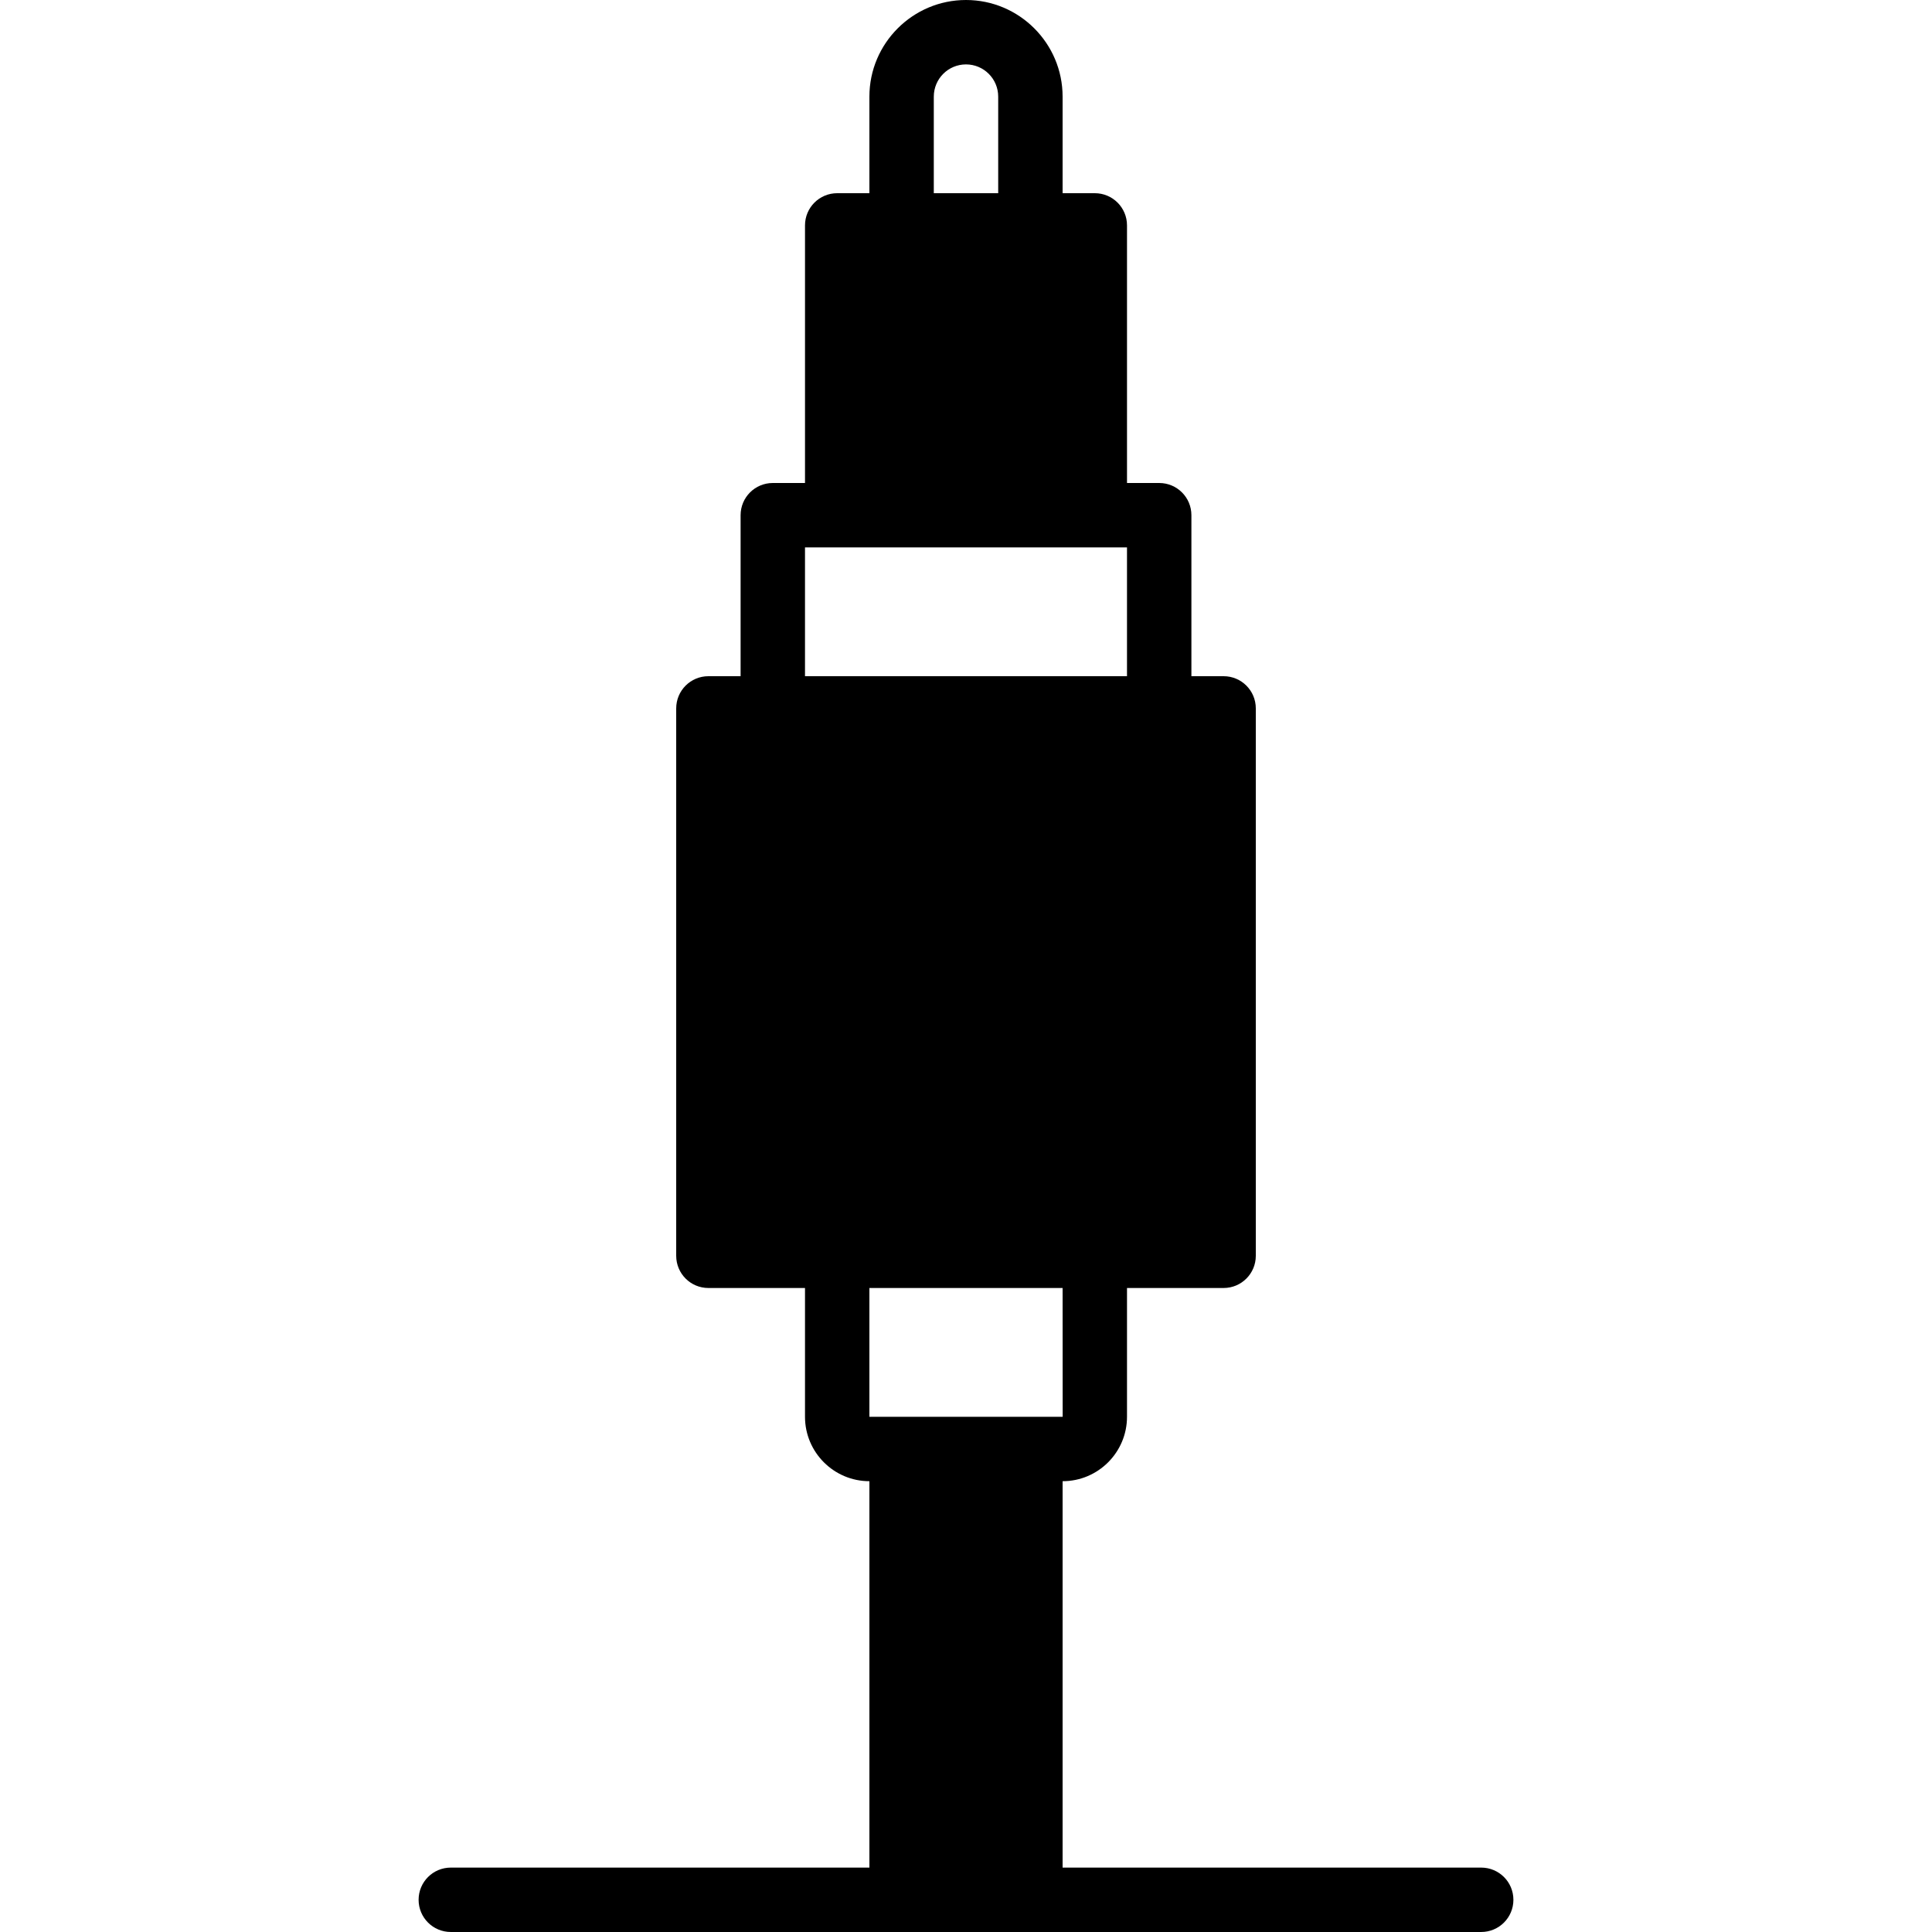 <?xml version="1.0" encoding="iso-8859-1"?>
<!-- Uploaded to: SVG Repo, www.svgrepo.com, Generator: SVG Repo Mixer Tools -->
<svg fill="#000000" height="800px" width="800px" version="1.1" id="Layer_1" xmlns="http://www.w3.org/2000/svg" xmlns:xlink="http://www.w3.org/1999/xlink" 
	 viewBox="0 0 512 512" xml:space="preserve">
<g>
	<g>
		<path d="M392.533,494.933H281.6v-102.4c9.412,0,17.067-7.654,17.067-17.067v-34.133h25.6c4.719,0,8.533-3.814,8.533-8.533V187.733
			c0-4.719-3.814-8.533-8.533-8.533h-8.533v-42.667c0-4.719-3.814-8.533-8.533-8.533h-8.533V59.733c0-4.719-3.814-8.533-8.533-8.533
			H281.6V25.6C281.6,11.486,270.114,0,256,0s-25.6,11.486-25.6,25.6v25.6h-8.533c-4.719,0-8.533,3.814-8.533,8.533V128H204.8
			c-4.719,0-8.533,3.814-8.533,8.533V179.2h-8.533c-4.719,0-8.533,3.814-8.533,8.533V332.8c0,4.719,3.814,8.533,8.533,8.533h25.6
			v34.133c0,9.412,7.654,17.067,17.067,17.067v102.4H119.467c-4.719,0-8.533,3.814-8.533,8.533c0,4.719,3.814,8.533,8.533,8.533
			h119.467h34.133h119.467c4.719,0,8.533-3.814,8.533-8.533C401.067,498.748,397.252,494.933,392.533,494.933z M247.467,25.6
			c0-4.71,3.823-8.533,8.533-8.533s8.533,3.823,8.533,8.533v25.6h-17.067V25.6z M213.333,179.2v-34.133h8.533h68.267h8.533V179.2
			H213.333z M238.933,375.467H230.4v-34.133h51.2l0.017,34.133h-8.55H238.933z"/>
	</g>
</g>
</svg>